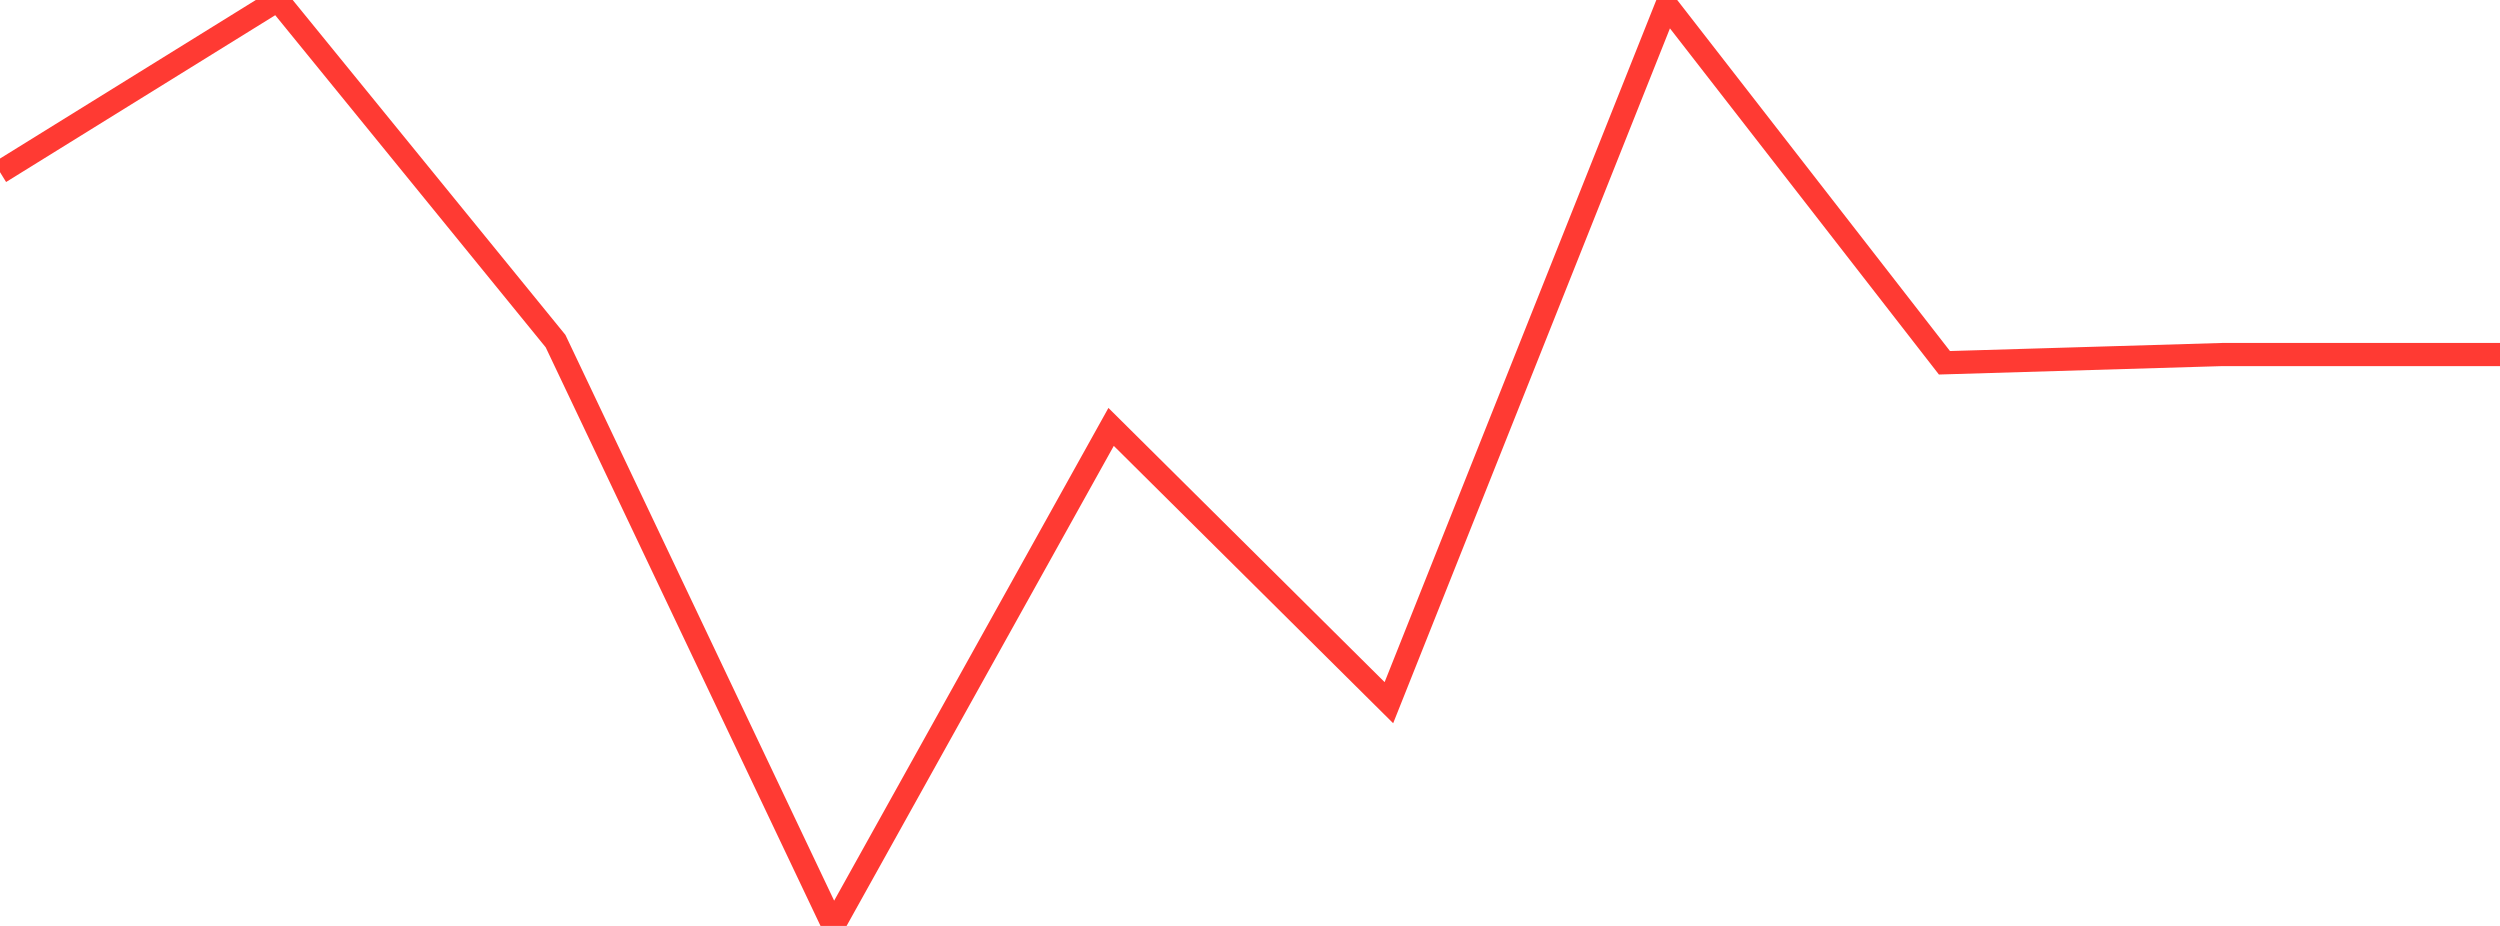 <?xml version="1.0" standalone="no"?>
<!DOCTYPE svg PUBLIC "-//W3C//DTD SVG 1.1//EN" "http://www.w3.org/Graphics/SVG/1.1/DTD/svg11.dtd">

<svg width="135" height="50" viewBox="0 0 135 50" preserveAspectRatio="none" 
  xmlns="http://www.w3.org/2000/svg"
  xmlns:xlink="http://www.w3.org/1999/xlink">


<polyline points="0.0, 9.297 15.0, 0.0 30.0, 18.42 45.0, 50.0 60.0, 23.053 75.0, 37.945 90.0, 0.286 105.0, 19.59 120.0, 19.145 135.0, 19.145" fill="none" stroke="#ff3a33" stroke-width="1.25"/>

</svg>